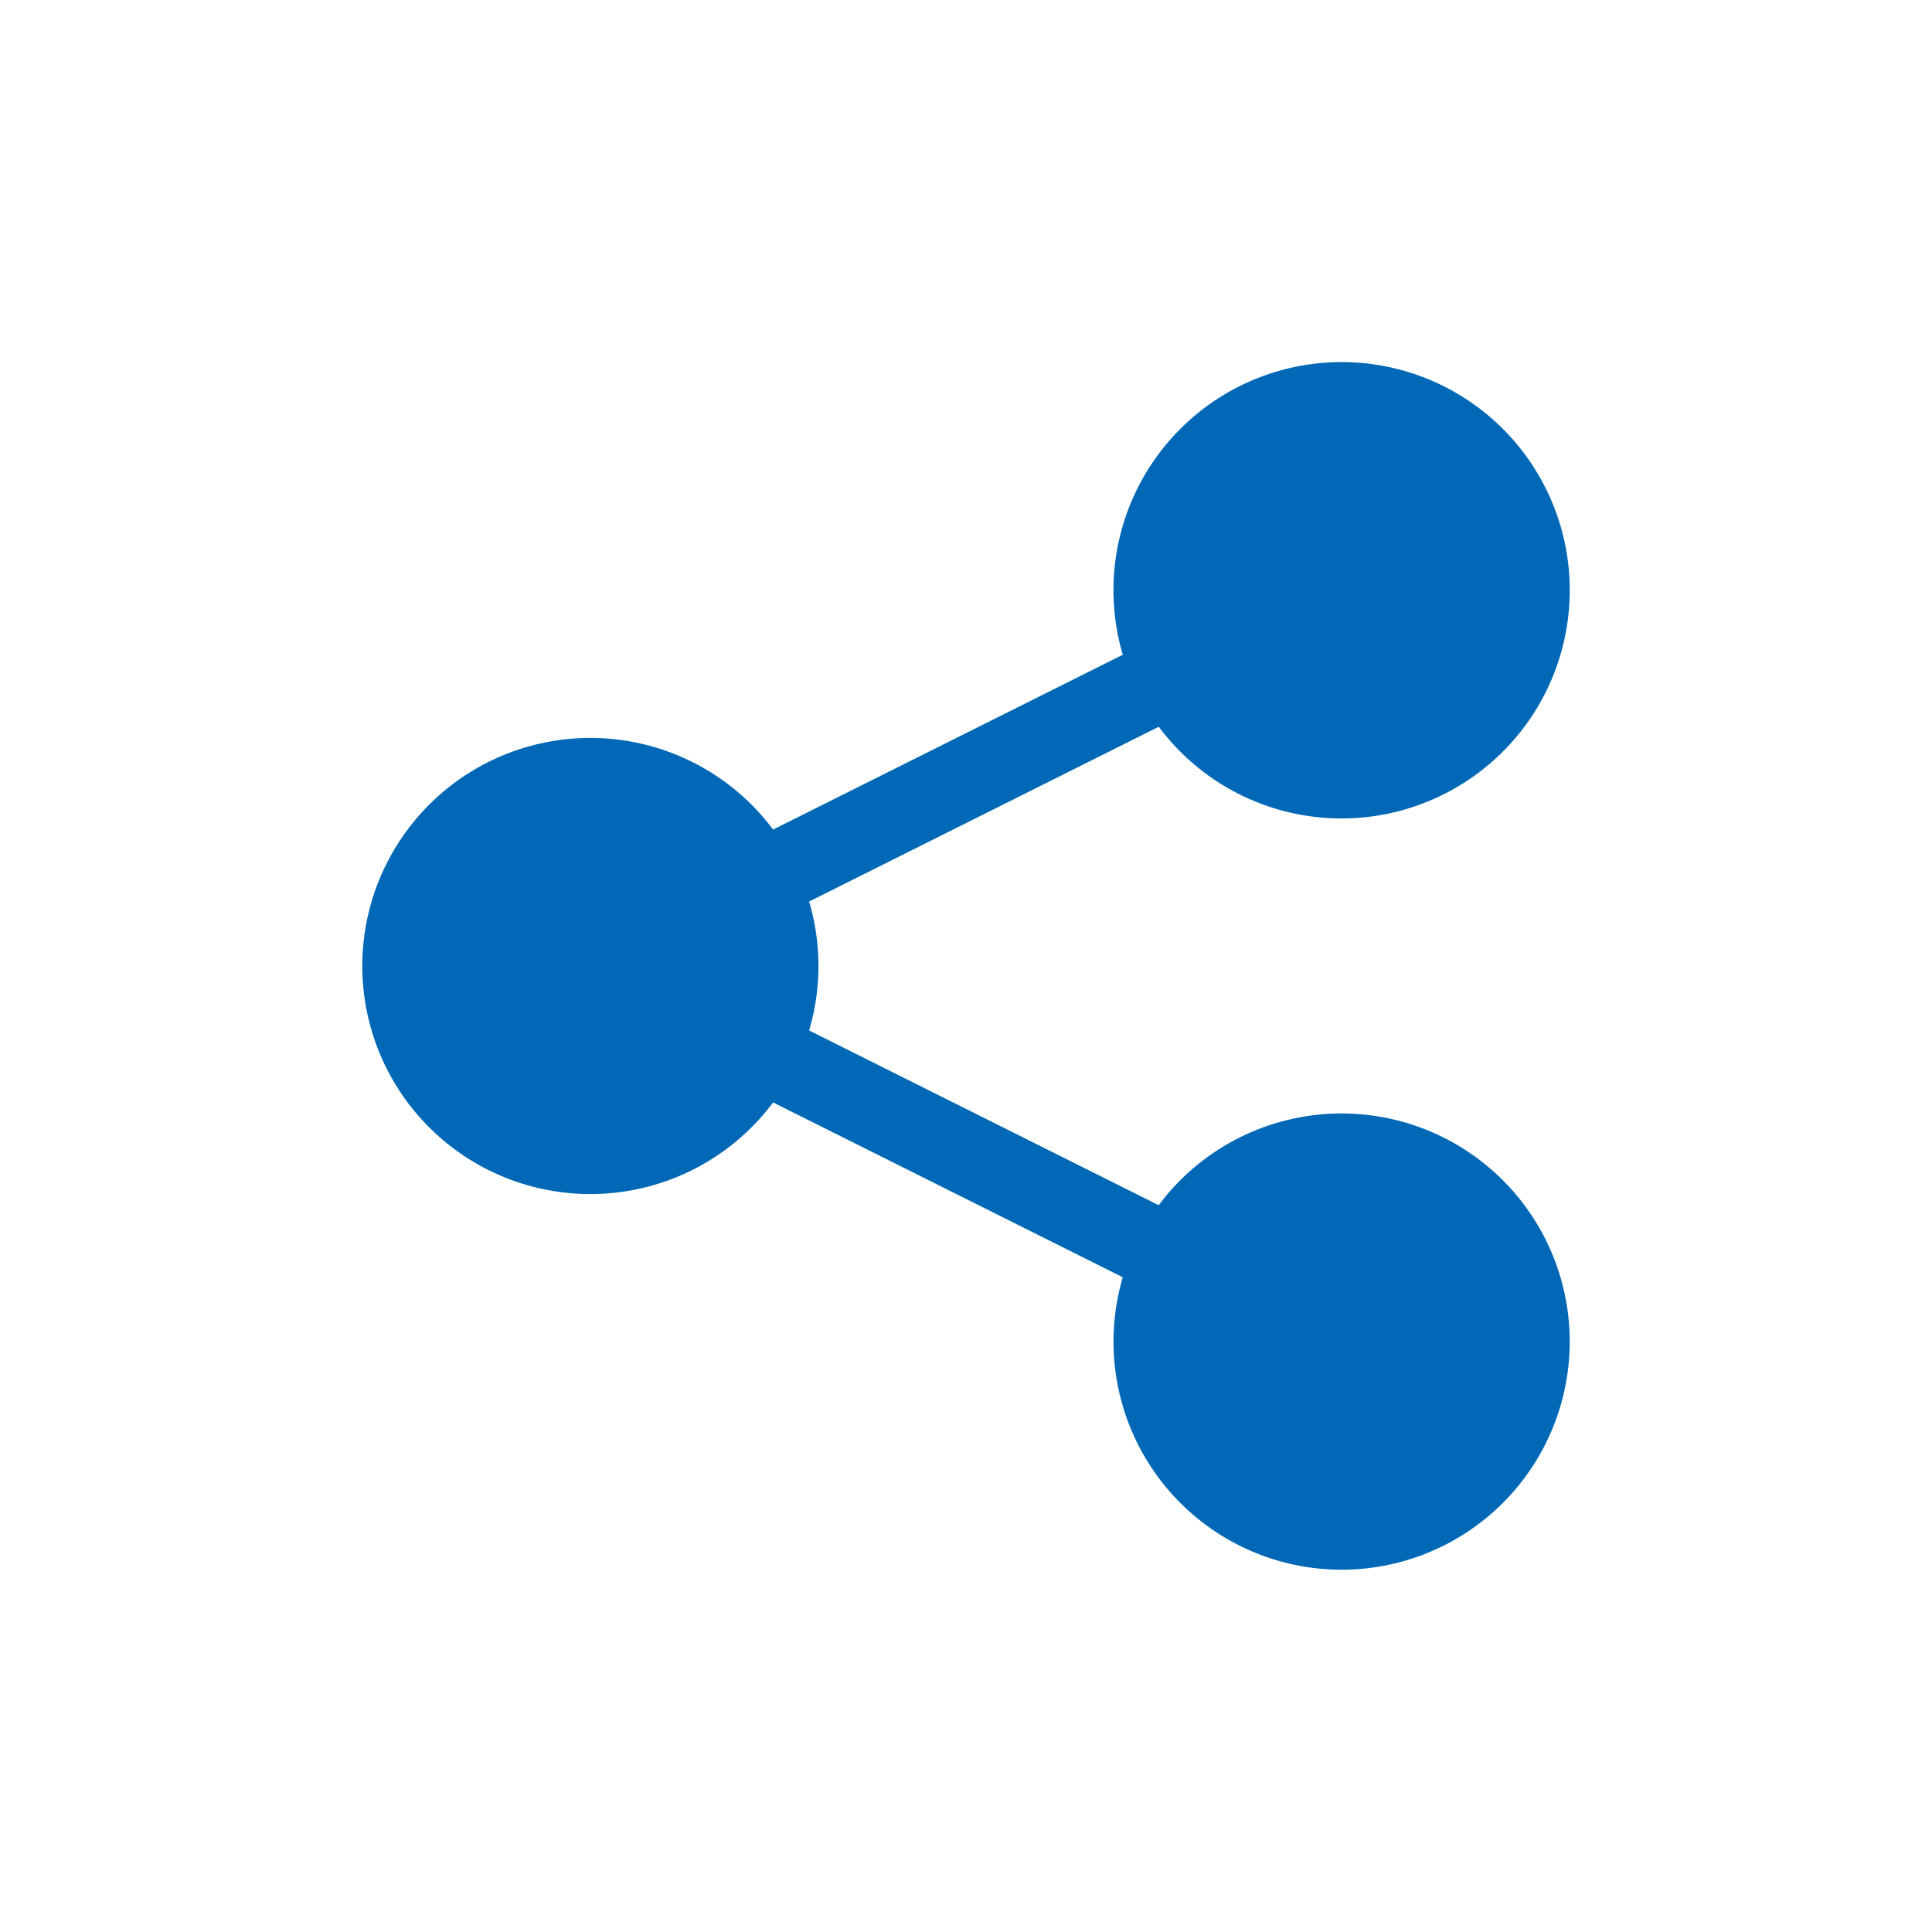 <svg width="24" height="24" fill="none" xmlns="http://www.w3.org/2000/svg"><path d="M9.42 13.043a2.328 2.328 0 0 0 0-2.087m0 2.088a2.333 2.333 0 1 1 0-2.088m0 2.088 5.159 2.579-5.159-2.58zm0-2.088 5.159-2.579-5.159 2.58zm5.159-2.579a2.331 2.331 0 0 0 3.13 1.043 2.334 2.334 0 1 0-3.13-1.043zm0 7.245a2.333 2.333 0 1 0 4.174 2.088 2.333 2.333 0 0 0-4.175-2.088z" fill="#0068B7"/><path d="M9.42 13.043a2.328 2.328 0 0 0 0-2.087m0 2.088a2.333 2.333 0 1 1 0-2.088m0 2.088 5.159 2.579M9.42 10.956l5.159-2.579m0 7.245a2.333 2.333 0 1 0 4.174 2.088 2.333 2.333 0 0 0-4.175-2.088zm0-7.245a2.331 2.331 0 0 0 3.13 1.043 2.334 2.334 0 1 0-3.13-1.043z" stroke="#0068B7" stroke-linecap="round" stroke-linejoin="round"/></svg>